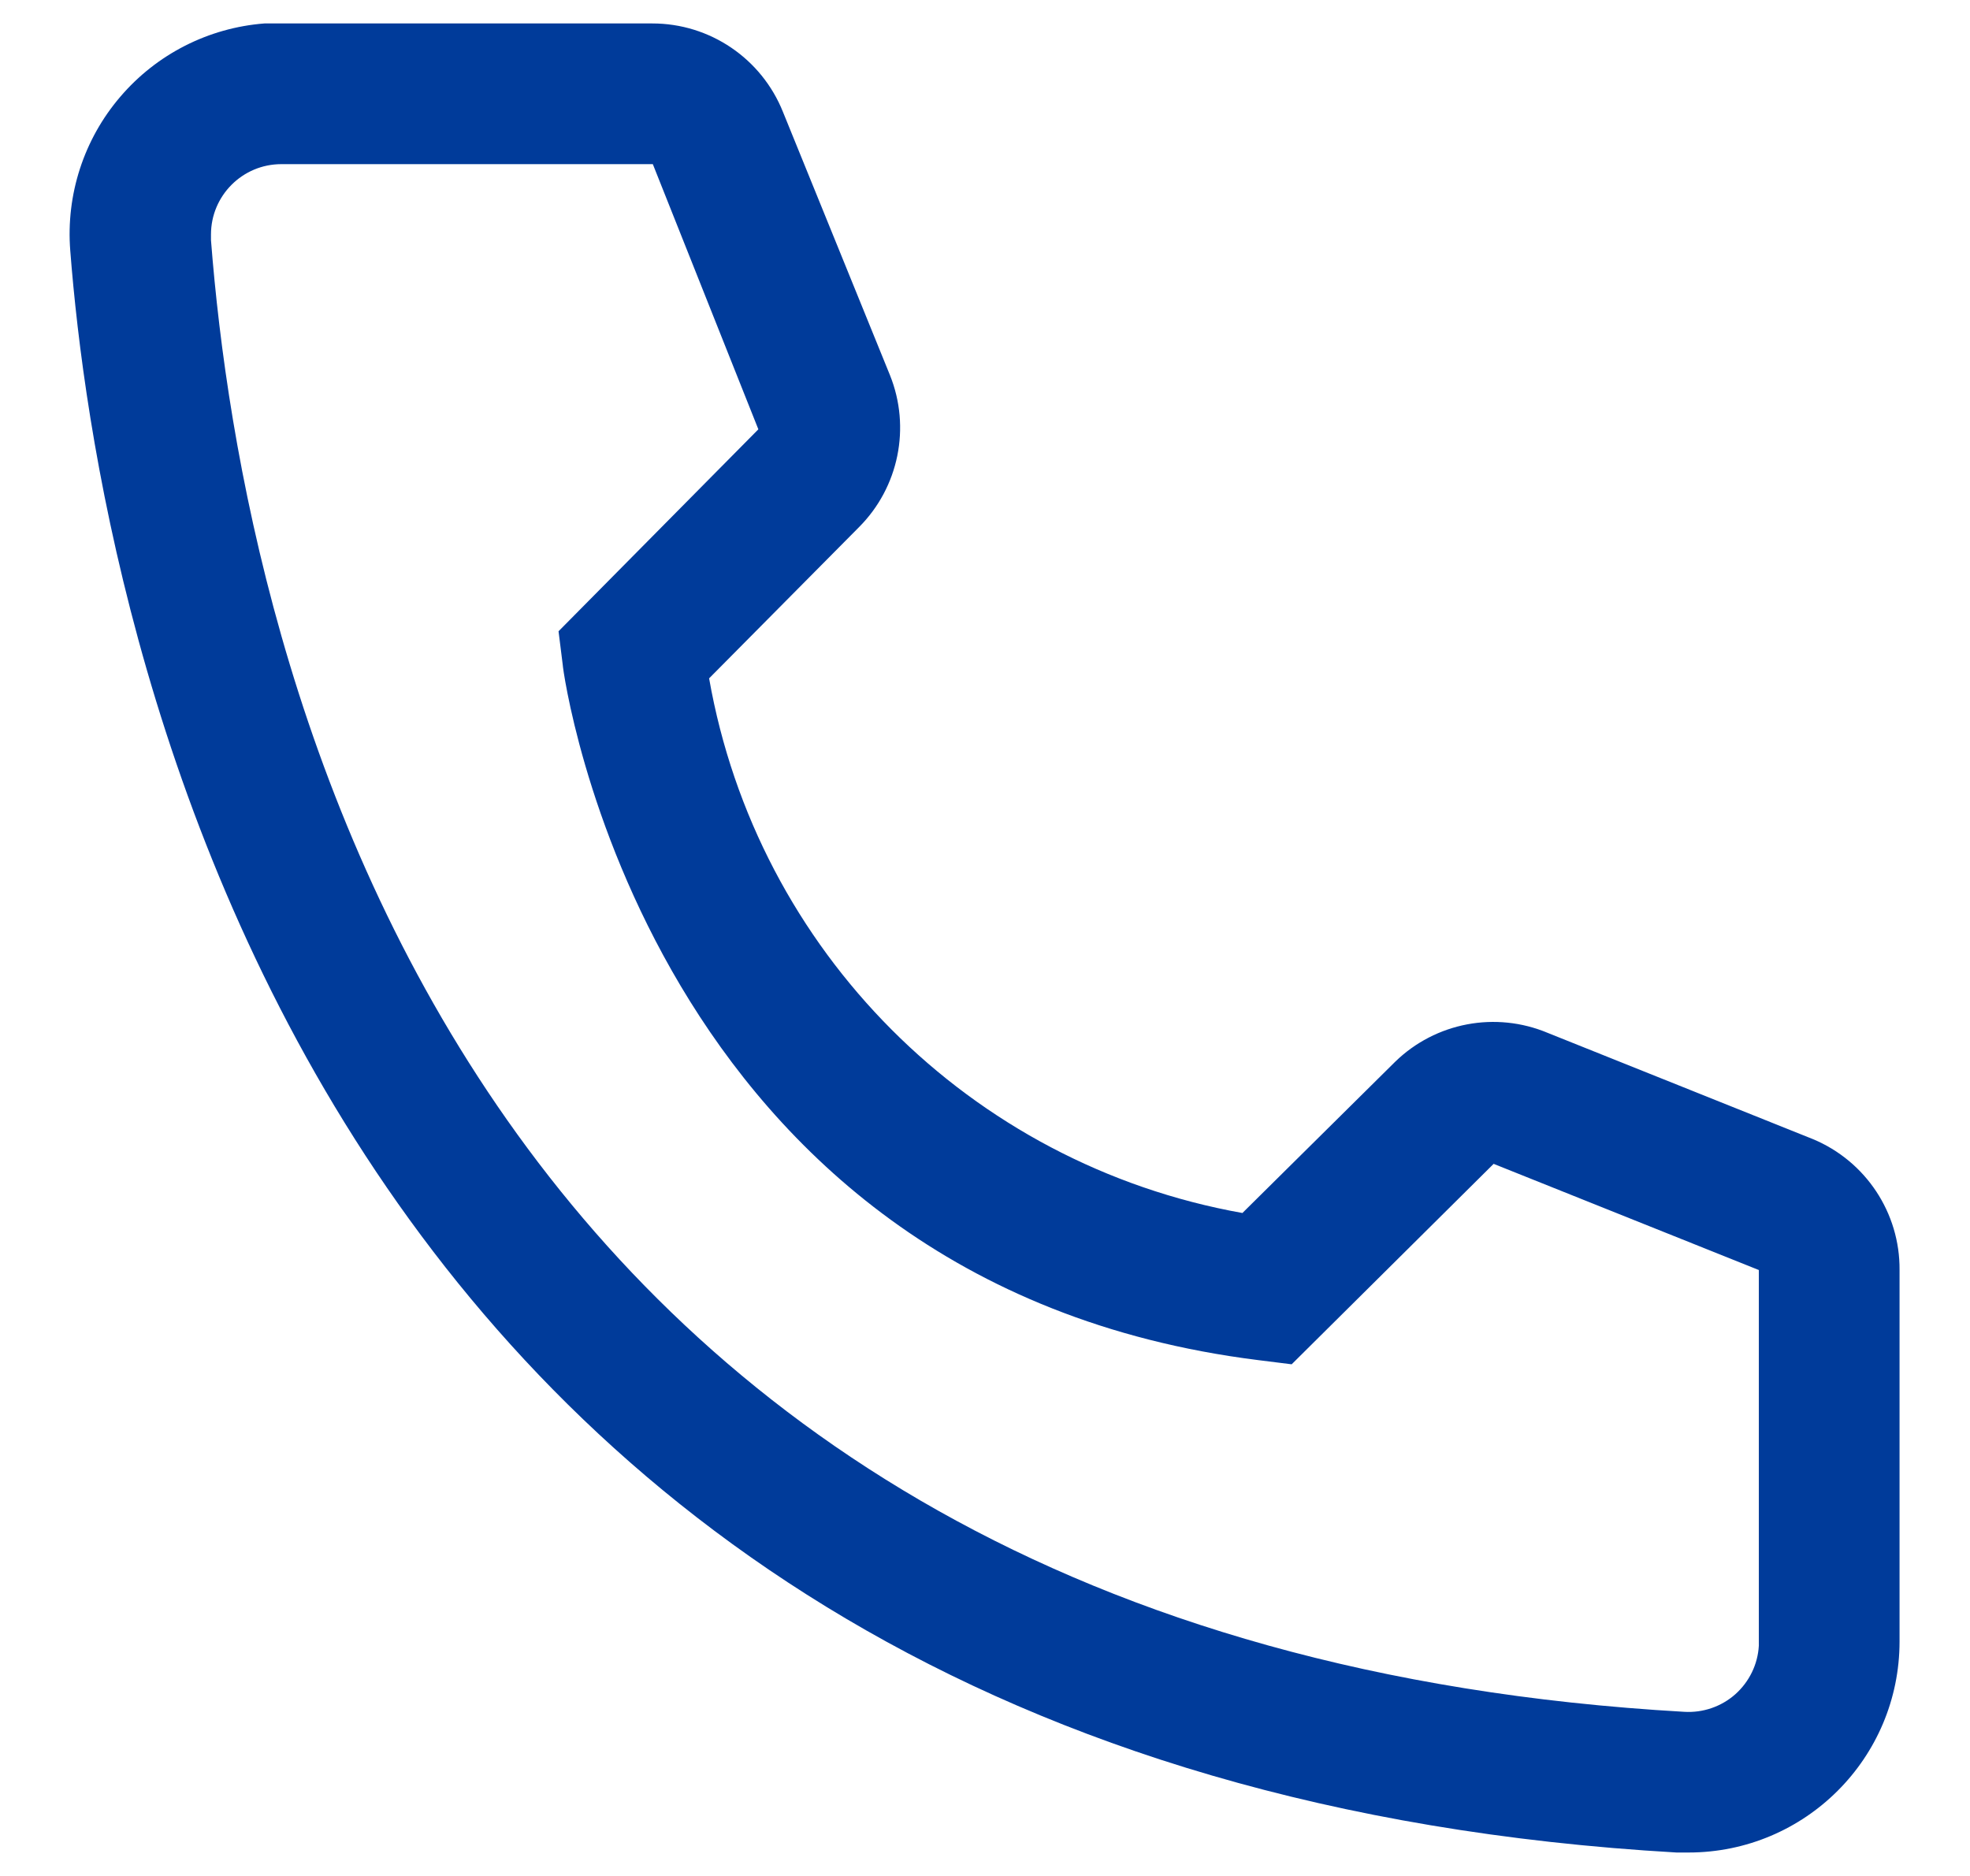 <svg width="21" height="20" viewBox="0 0 21 20" fill="none" xmlns="http://www.w3.org/2000/svg">
<path d="M17.999 19.75H17.872C3.134 18.902 1.042 6.468 0.749 2.672C0.702 2.077 0.893 1.486 1.282 1.032C1.67 0.577 2.223 0.296 2.819 0.25H6.952C7.567 0.249 8.119 0.624 8.347 1.195L9.487 4C9.711 4.557 9.581 5.195 9.157 5.62L7.559 7.232C8.07 10.137 10.341 12.414 13.244 12.932L14.872 11.32C15.303 10.9 15.944 10.779 16.499 11.012L19.327 12.145C19.889 12.38 20.254 12.931 20.249 13.54V17.5C20.249 18.743 19.242 19.75 17.999 19.75ZM2.999 1.75C2.585 1.75 2.249 2.086 2.249 2.5V2.56C2.594 7 4.807 17.5 17.954 18.25C18.153 18.262 18.349 18.195 18.498 18.063C18.647 17.93 18.738 17.744 18.749 17.545V13.54L15.922 12.408L13.769 14.545L13.409 14.5C6.884 13.682 5.999 7.157 5.999 7.09L5.954 6.73L8.084 4.577L6.959 1.75H2.999Z" fill="#003B9A"/>
</svg>
